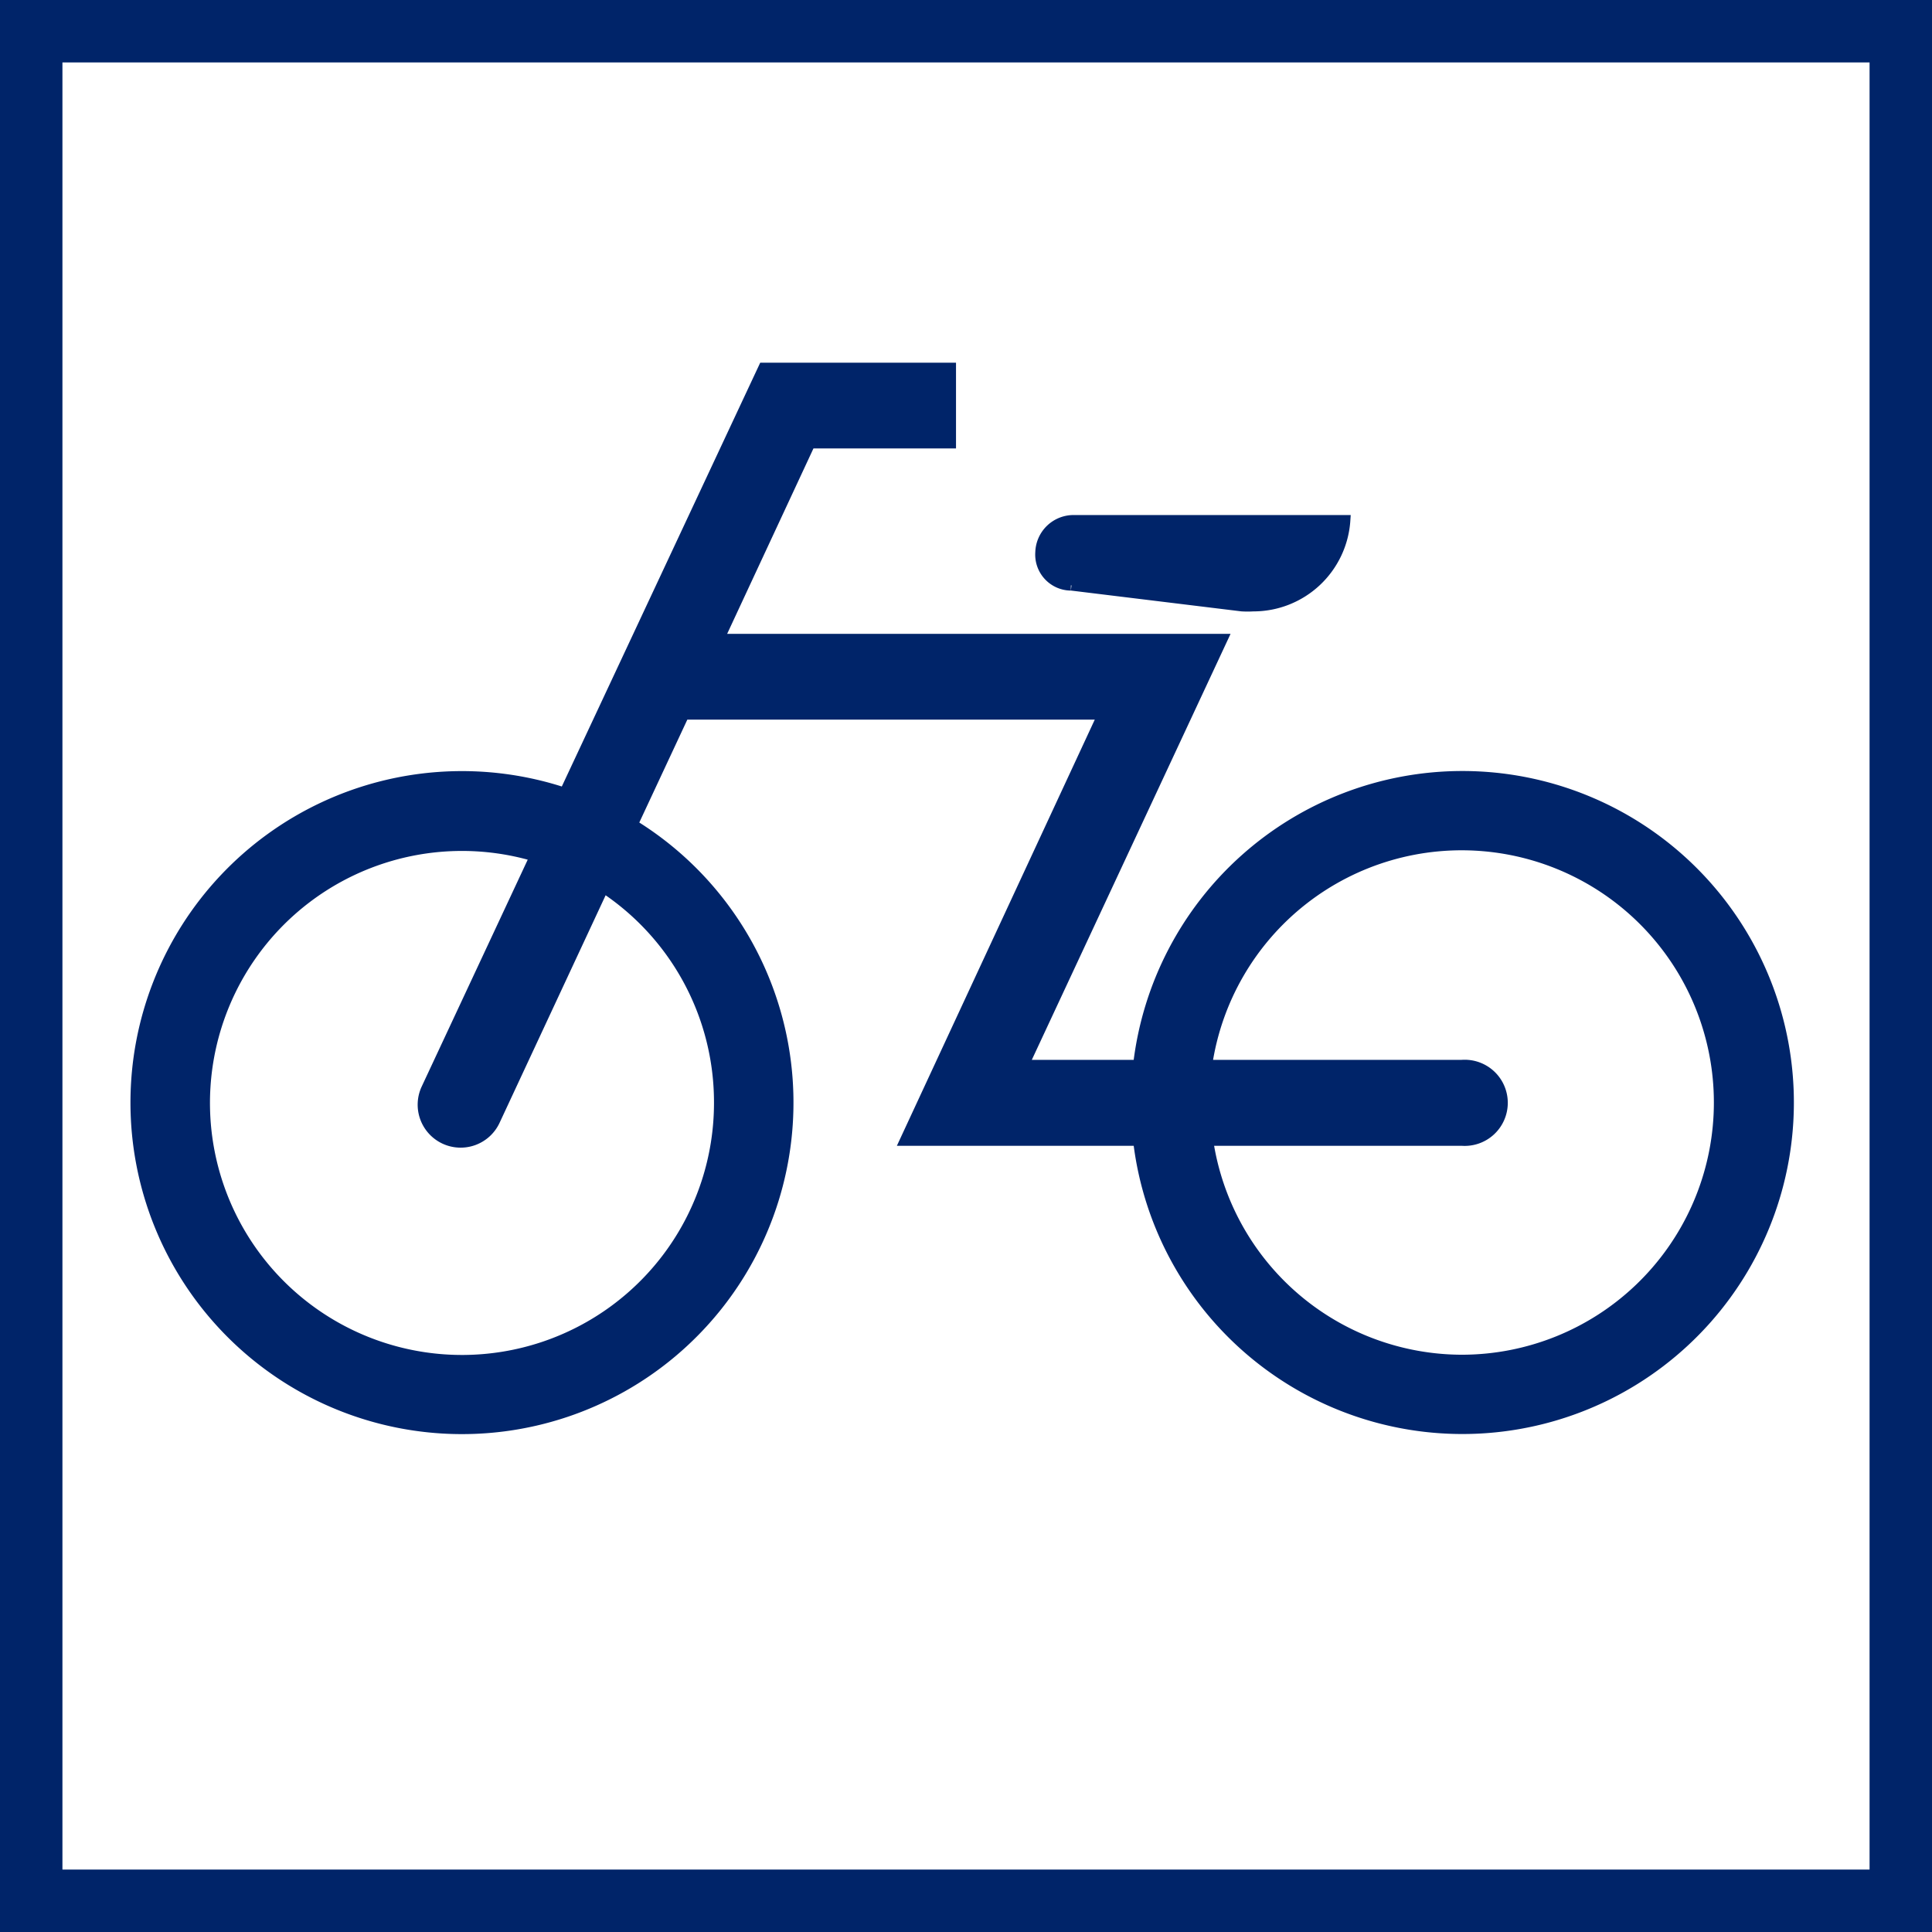 <svg xmlns="http://www.w3.org/2000/svg" viewBox="0 0 92.84 92.84" width="92.84" height="92.84"><rect x="0" y="0" width="92.84" height="92.84" fill="#808080" stroke="none"/><defs><style>.cls-1{fill:#fff;}.cls-2,.cls-3{fill:#002469;}.cls-3{stroke:#002469;stroke-miterlimit:10;stroke-width:0.5px;}</style></defs><g id="レイヤー_2" data-name="レイヤー 2"><g id="レイヤー_1-2" data-name="レイヤー 1"><rect class="cls-1" x="1.5" y="1.5" width="89.84" height="89.84"/><path class="cls-2" d="M89.84,3V89.84H3V3H89.84m3-3H0V92.84H92.84V0Z"/><path class="cls-3" d="M51.49,28.13l8.19,1a4.91,4.91,0,0,0,.55,0A4.42,4.42,0,0,0,64.64,25h-13A1.59,1.59,0,0,0,50,26.54a1.48,1.48,0,0,0,1.46,1.59"/><path class="cls-3" d="M70.27,65.35A12.36,12.36,0,0,1,58.05,54.81h12.2a1.82,1.82,0,1,0,0-3.63H58A12.37,12.37,0,1,1,70.27,65.35M34.56,53a12.36,12.36,0,1,1-8.85-11.85L20.49,52.32a1.81,1.81,0,1,0,3.29,1.53L29,42.65A12.35,12.35,0,0,1,34.56,53M70.27,37.3A15.68,15.68,0,0,0,54.7,51.18H49.19l9.55-20.47H34.55l4.38-9.41h6.76V17.68h-9L27.13,38.1a15.68,15.68,0,1,0,3.27,1.52l2.47-5.29H53L43.49,54.81H54.7A15.68,15.68,0,1,0,70.27,37.3"/></g></g></svg>